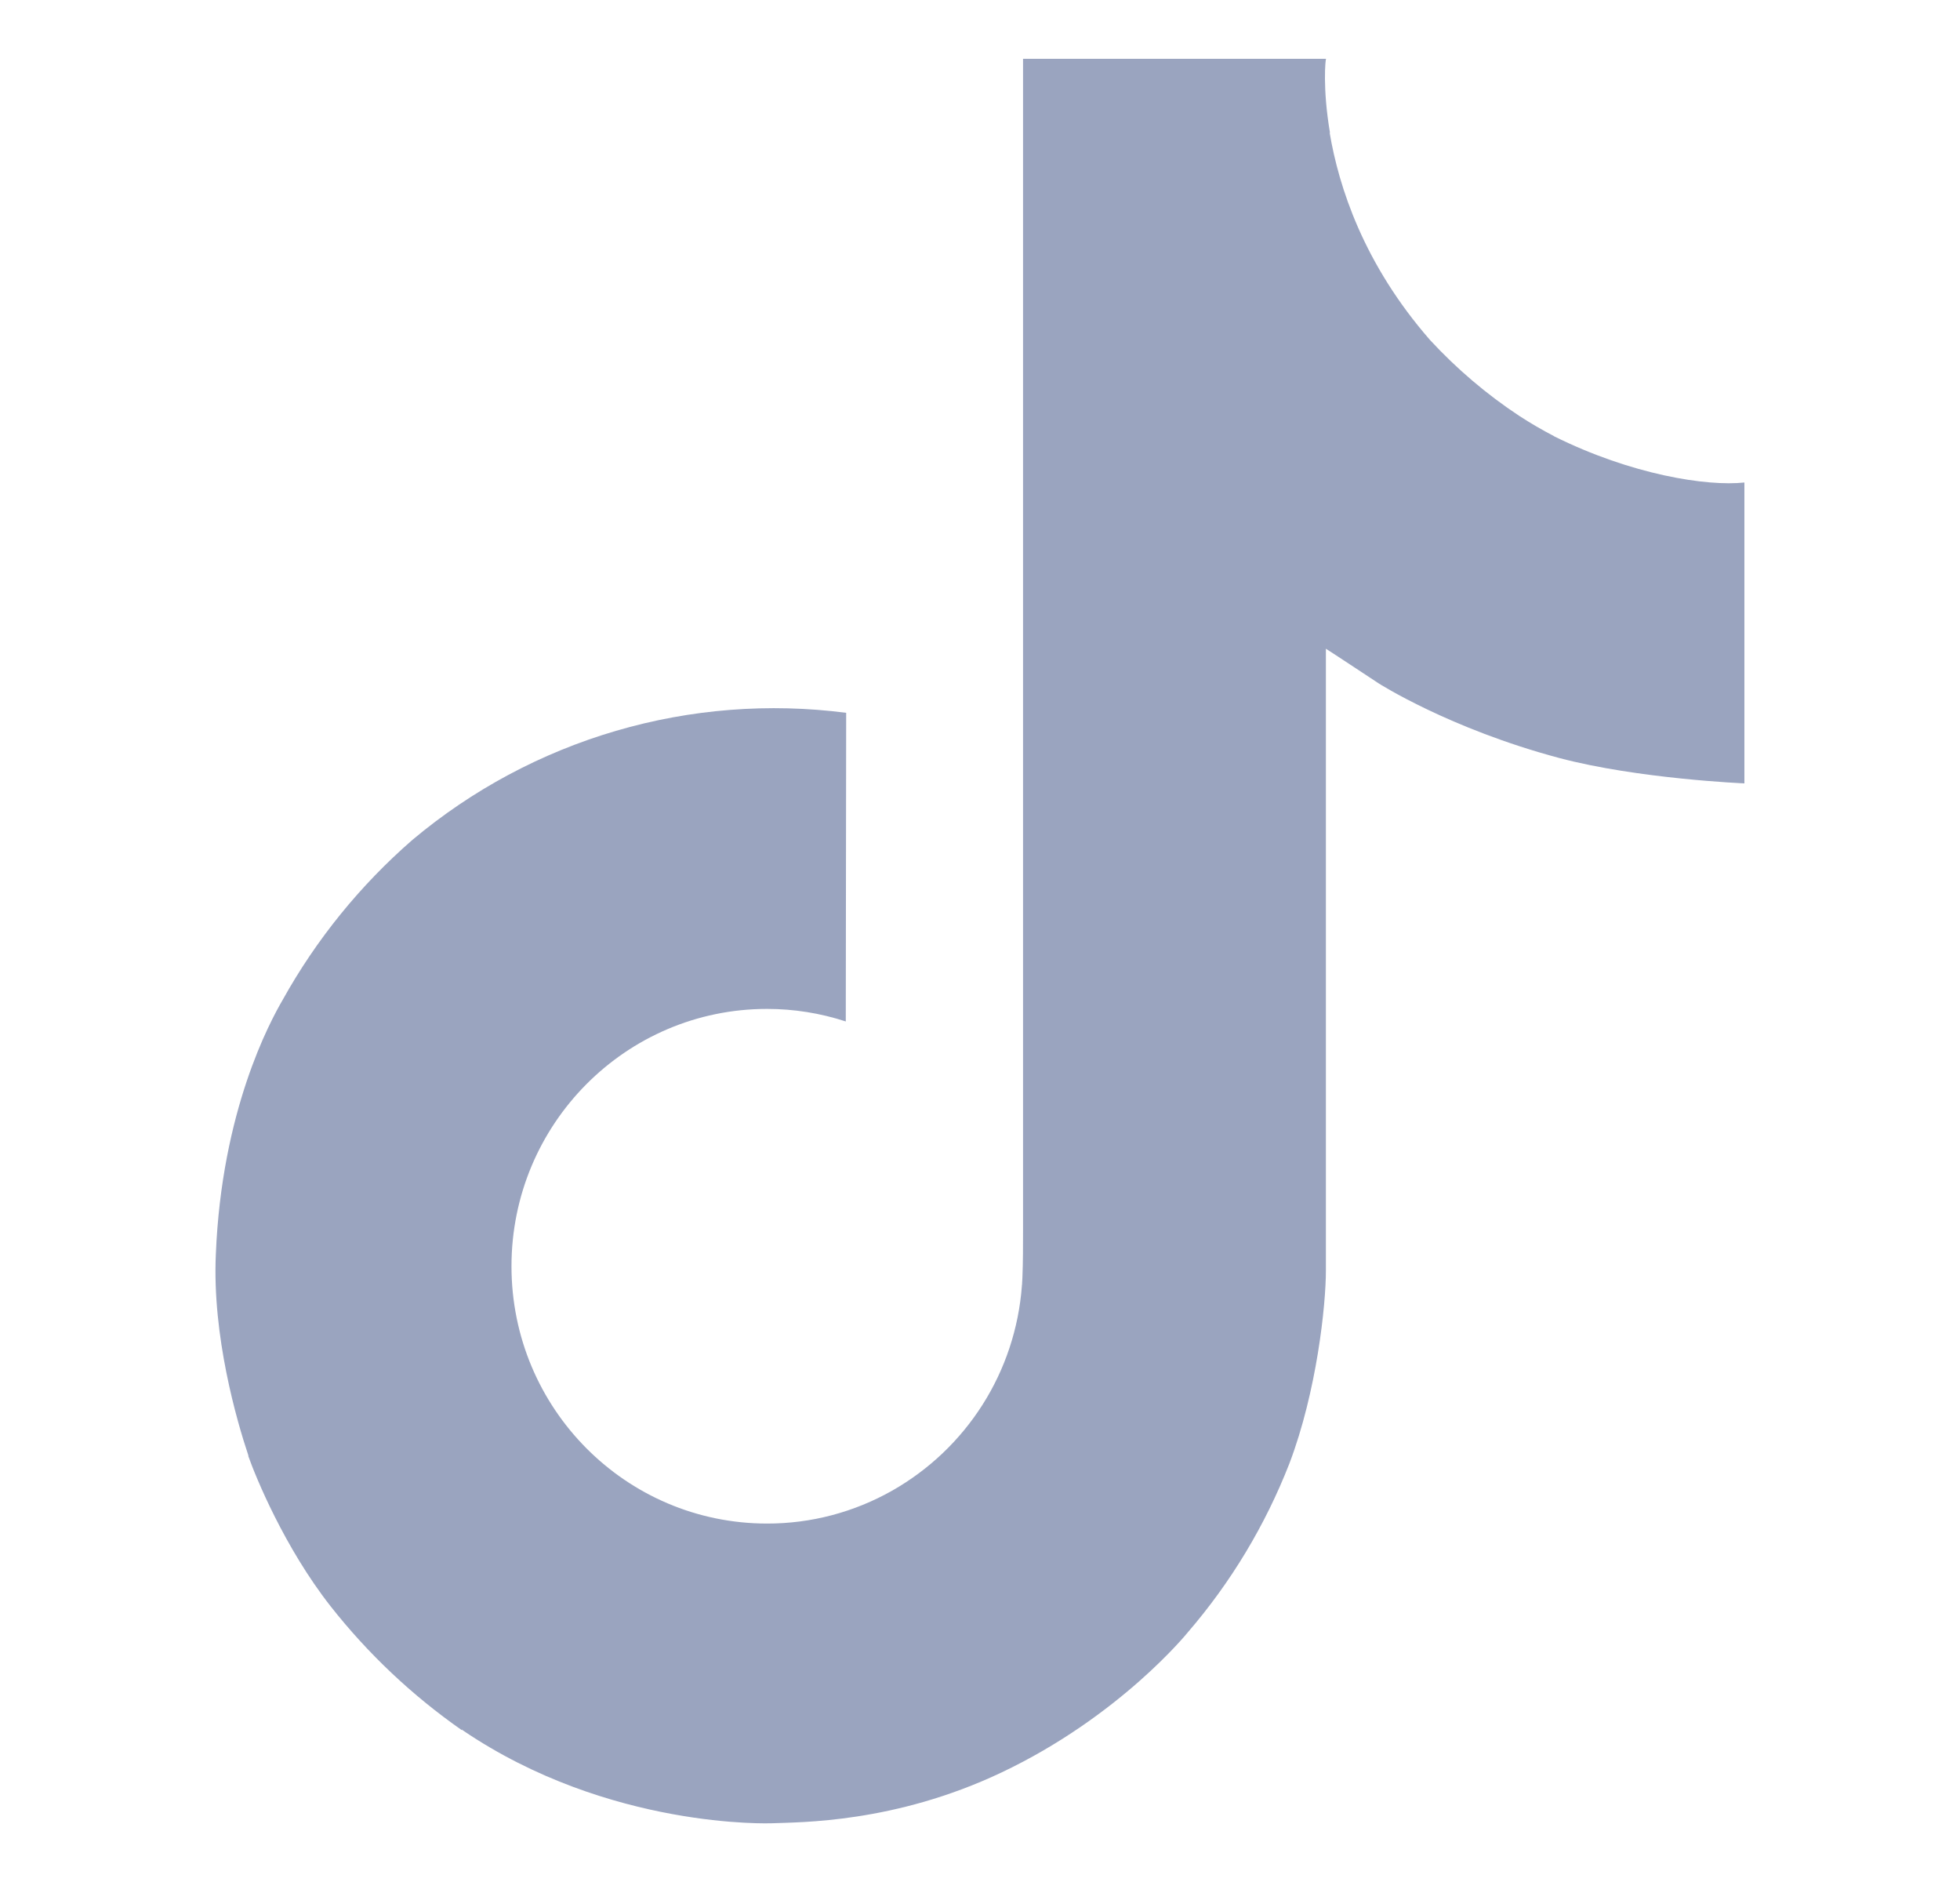 <svg width="25" height="24" viewBox="0 0 25 24" fill="none" xmlns="http://www.w3.org/2000/svg">
<path d="M19.822 5.562C19.67 5.483 19.522 5.397 19.379 5.304C18.962 5.029 18.581 4.704 18.242 4.338C17.393 3.367 17.076 2.382 16.96 1.693H16.964C16.867 1.12 16.907 0.75 16.914 0.75H13.049V15.693C13.049 15.893 13.049 16.092 13.041 16.288C13.041 16.312 13.038 16.334 13.037 16.361C13.037 16.371 13.037 16.383 13.034 16.394V16.403C12.993 16.939 12.822 17.457 12.534 17.911C12.246 18.365 11.851 18.741 11.384 19.007C10.896 19.284 10.345 19.43 9.784 19.429C7.984 19.429 6.524 17.961 6.524 16.148C6.524 14.334 7.984 12.866 9.784 12.866C10.125 12.866 10.464 12.92 10.788 13.026L10.793 9.09C9.809 8.963 8.809 9.041 7.857 9.32C6.905 9.599 6.021 10.072 5.261 10.71C4.595 11.289 4.035 11.979 3.606 12.75C3.443 13.031 2.827 14.162 2.753 15.996C2.706 17.036 3.019 18.116 3.168 18.561V18.571C3.261 18.833 3.625 19.729 4.217 20.484C4.694 21.09 5.258 21.622 5.891 22.064V22.054L5.9 22.064C7.77 23.334 9.845 23.251 9.845 23.251C10.204 23.236 11.407 23.251 12.773 22.604C14.288 21.886 15.15 20.817 15.15 20.817C15.701 20.178 16.139 19.45 16.446 18.664C16.796 17.744 16.912 16.642 16.912 16.202V8.273C16.959 8.301 17.584 8.714 17.584 8.714C17.584 8.714 18.484 9.291 19.887 9.666C20.893 9.933 22.25 9.99 22.25 9.99V6.153C21.775 6.205 20.81 6.055 19.821 5.563L19.822 5.562Z" fill="#9AA4BF"/>
</svg>
